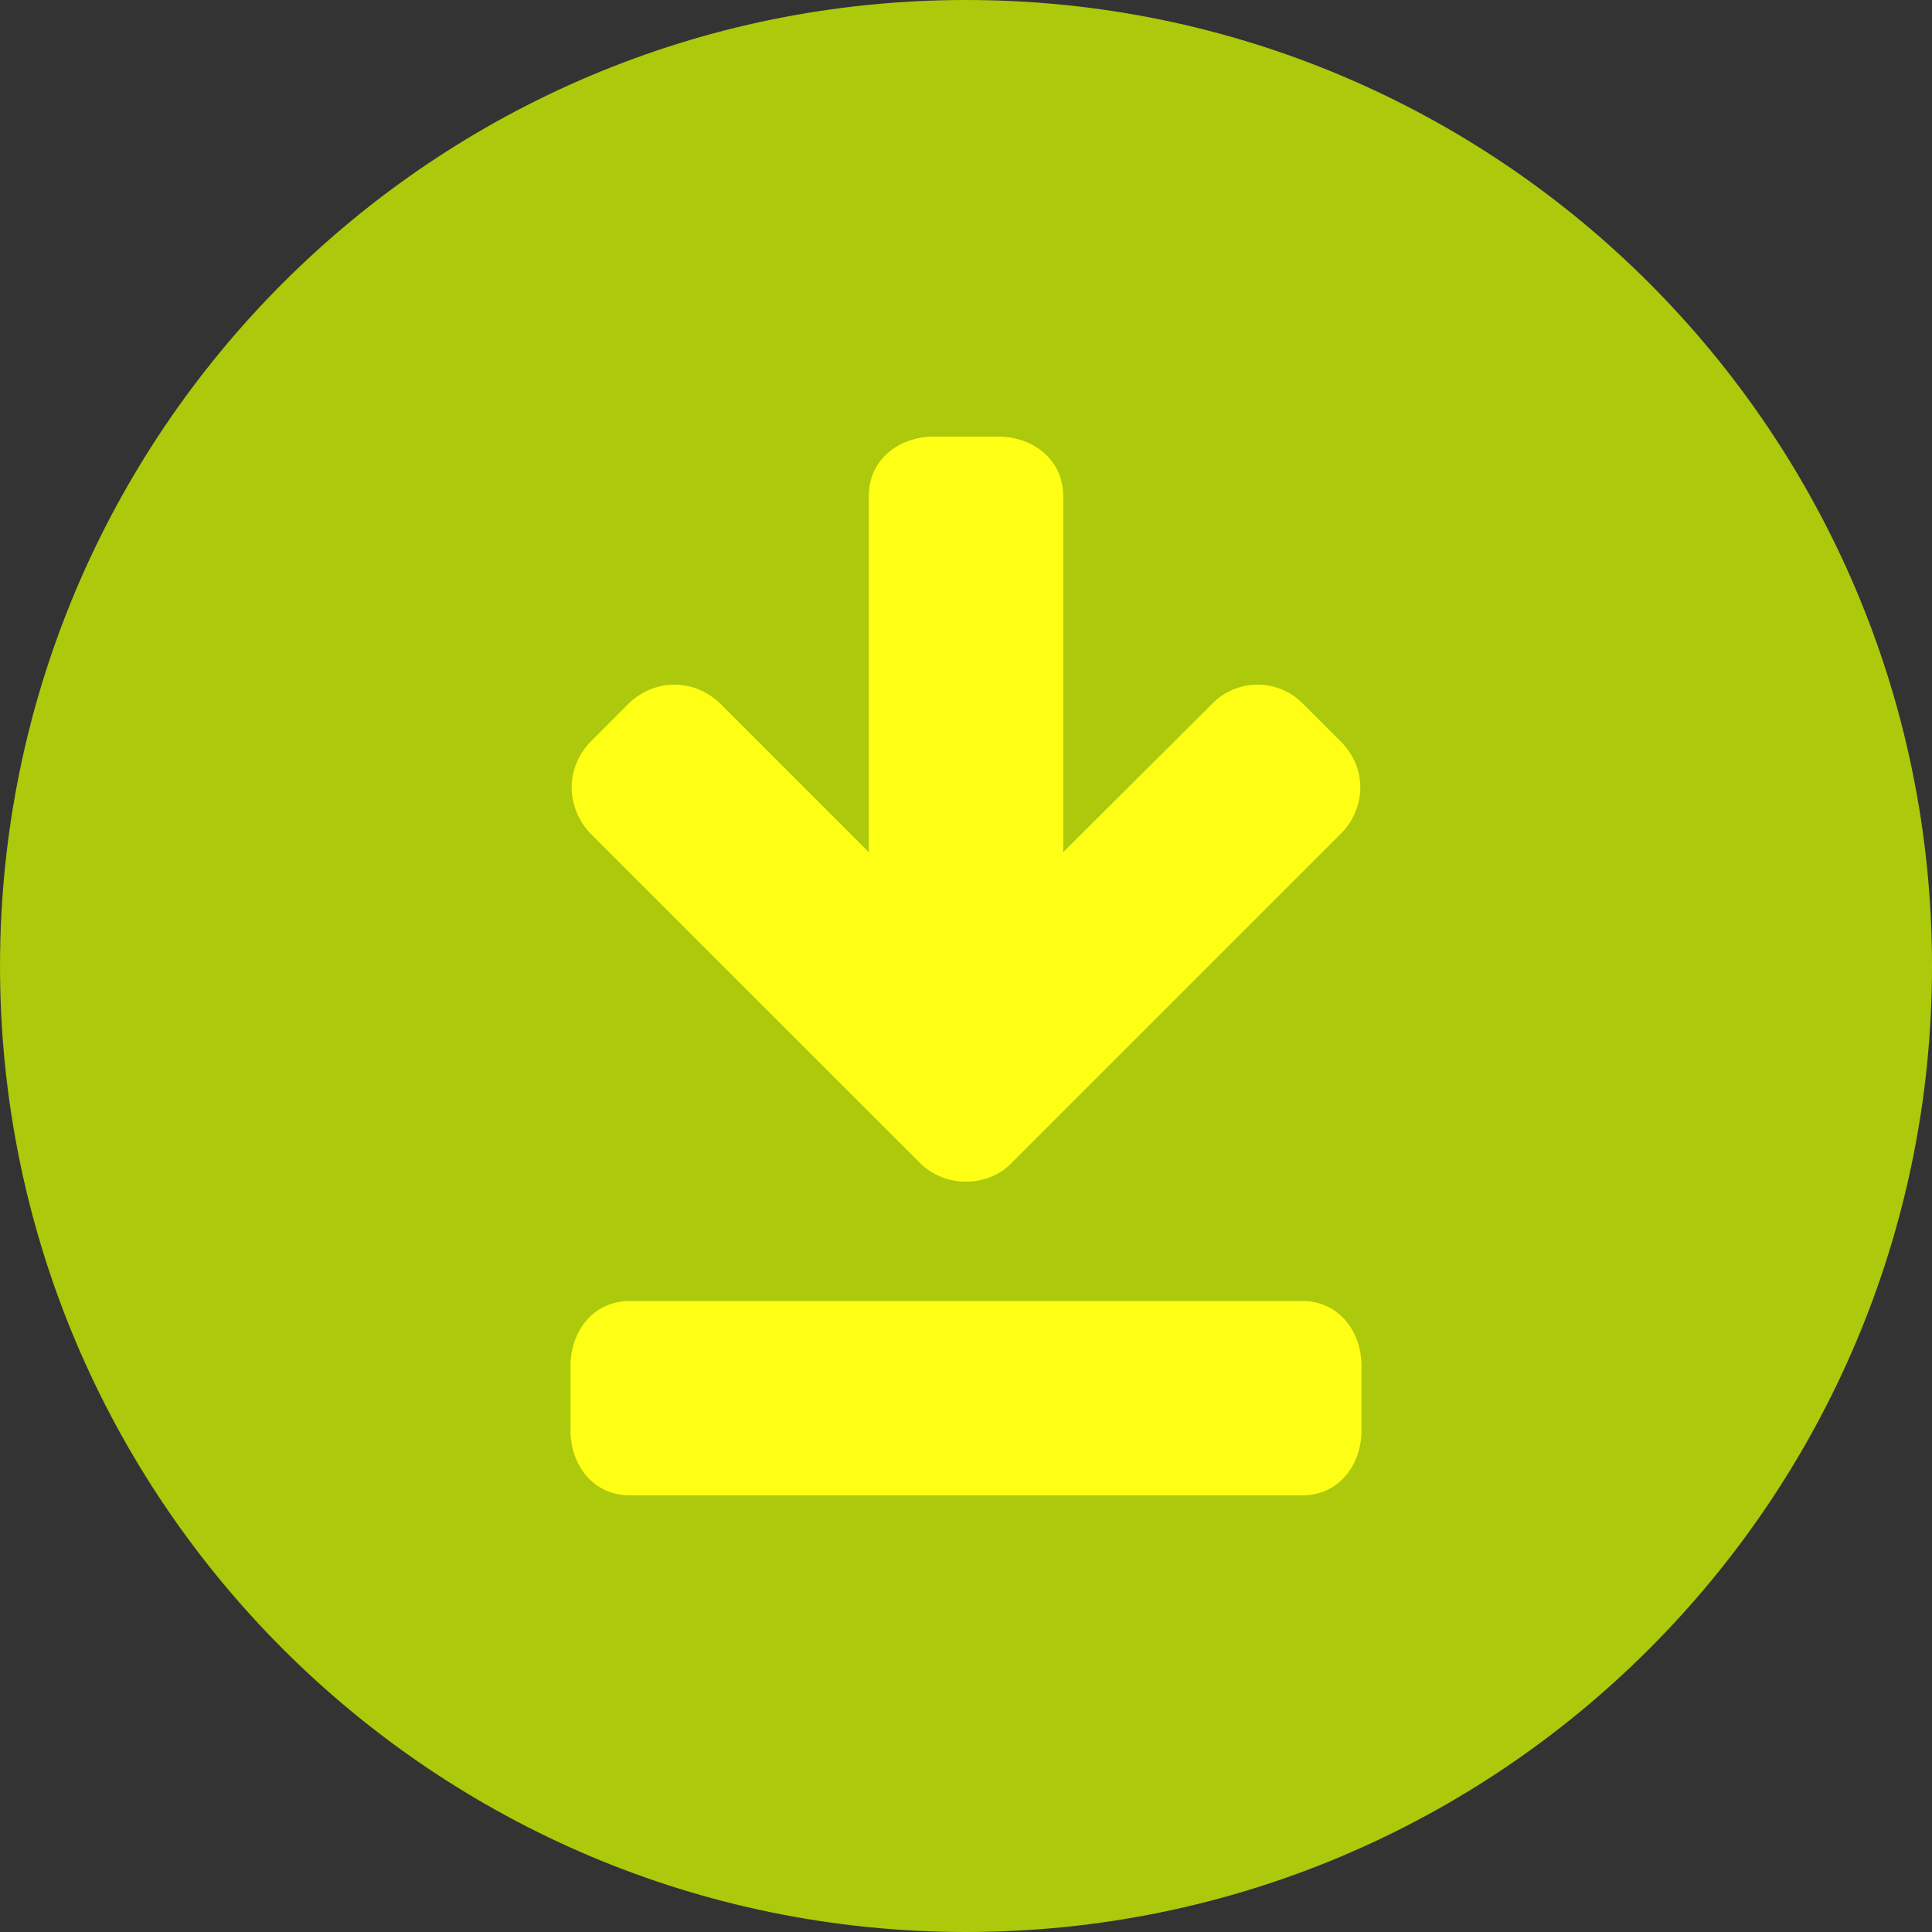 <?xml version="1.0" encoding="UTF-8" standalone="no"?>
<!-- Created with Inkscape (http://www.inkscape.org/) -->

<svg
   xmlns:dc="http://purl.org/dc/elements/1.1/"
   xmlns:cc="http://creativecommons.org/ns#"
   xmlns:rdf="http://www.w3.org/1999/02/22-rdf-syntax-ns#"
   xmlns:svg="http://www.w3.org/2000/svg"
   xmlns="http://www.w3.org/2000/svg"
   xmlns:sodipodi="http://sodipodi.sourceforge.net/DTD/sodipodi-0.dtd"
   xmlns:inkscape="http://www.inkscape.org/namespaces/inkscape"
   width="14.838mm"
   height="14.838mm"
   viewBox="0 0 52.575 52.575"
   id="svg6265"
   version="1.1"
   inkscape:version="0.91 r13725"
   sodipodi:docname="icon-download-alternative-color.svg">
  <rect x="0" y="0" width="52.575" height="52.575" fill="#333333" stroke="none"/>
  <defs
     id="defs6267" />
  <sodipodi:namedview
     id="base"
     pagecolor="#ffffff"
     bordercolor="#666666"
     borderopacity="1.0"
     inkscape:pageopacity="0.0"
     inkscape:pageshadow="2"
     inkscape:zoom="11.2"
     inkscape:cx="-1.1727058"
     inkscape:cy="15.825362"
     inkscape:document-units="px"
     inkscape:current-layer="g5122"
     showgrid="false"
     inkscape:window-width="1920"
     inkscape:window-height="1018"
     inkscape:window-x="-8"
     inkscape:window-y="-8"
     inkscape:window-maximized="1"
     fit-margin-top="0"
     fit-margin-left="0"
     fit-margin-right="0"
     fit-margin-bottom="0" />
  <g
     inkscape:label="Layer 1"
     inkscape:groupmode="layer"
     id="layer1"
     transform="translate(-90.855,-111.789)">
    <g
       transform="matrix(1.25,0,0,-1.25,117.143,164.364)"
       id="g5122">
      <path
         inkscape:connector-curvature="0"
         id="path5124"
         style="fill:#acc90b;fill-opacity:1;fill-rule:nonzero;stroke:none"
         d="M 0,0 C 11.615,0 21.03,9.416 21.03,21.03 21.03,32.644 11.615,42.06 0,42.06 -11.615,42.06 -21.03,32.644 -21.03,21.03 -21.03,9.416 -11.615,0 0,0" />
    </g>
    <g
       transform="matrix(1.25,0,0,-1.25,118.024,123.671)"
       id="g5126"
       style="fill:#ffff16;fill-opacity:1">
      <path
         inkscape:connector-curvature="0"
         id="path5128"
         style="fill:#ffff16;fill-opacity:1;fill-rule:nonzero;stroke:none"
         d="m 0,0 -1.411,0 c -0.749,0 -1.41,-0.496 -1.41,-1.289 l 0,-7.758 -3.229,3.229 c -0.265,0.264 -0.628,0.419 -1.003,0.419 -0.375,0 -0.738,-0.155 -1.003,-0.419 l -0.826,-0.827 c -0.254,-0.264 -0.408,-0.617 -0.408,-0.991 0,-0.375 0.154,-0.738 0.408,-1.003 l 7.174,-7.173 c 0.264,-0.265 0.628,-0.408 1.003,-0.408 0.374,0 0.738,0.143 0.992,0.408 l 7.174,7.173 c 0.264,0.265 0.418,0.628 0.418,1.003 0,0.374 -0.154,0.727 -0.418,0.991 l -0.827,0.827 c -0.253,0.264 -0.617,0.419 -0.992,0.419 -0.374,0 -0.738,-0.155 -0.991,-0.419 l -3.24,-3.229 0,7.758 C 1.411,-0.496 0.749,0 0,0" />
    </g>
    <g
       transform="matrix(1.25,0,0,-1.25,122.372,147.192)"
       id="g5130"
       style="fill:#ffff16;fill-opacity:1">
      <path
         inkscape:connector-curvature="0"
         id="path5132"
         style="fill:#ffff16;fill-opacity:1;fill-rule:nonzero;stroke:none"
         d="m 0,0 -11.504,0 c -0.794,0 -1.289,-0.661 -1.289,-1.411 l 0,-1.41 c 0,-0.75 0.495,-1.411 1.289,-1.411 l 10.19,0 4.451,0 c 0.794,0 1.289,0.661 1.289,1.411 l 0,1.41 C 4.426,-0.661 3.931,0 3.137,0 L 0,0 0,0" />
    </g>
  </g>
</svg>
